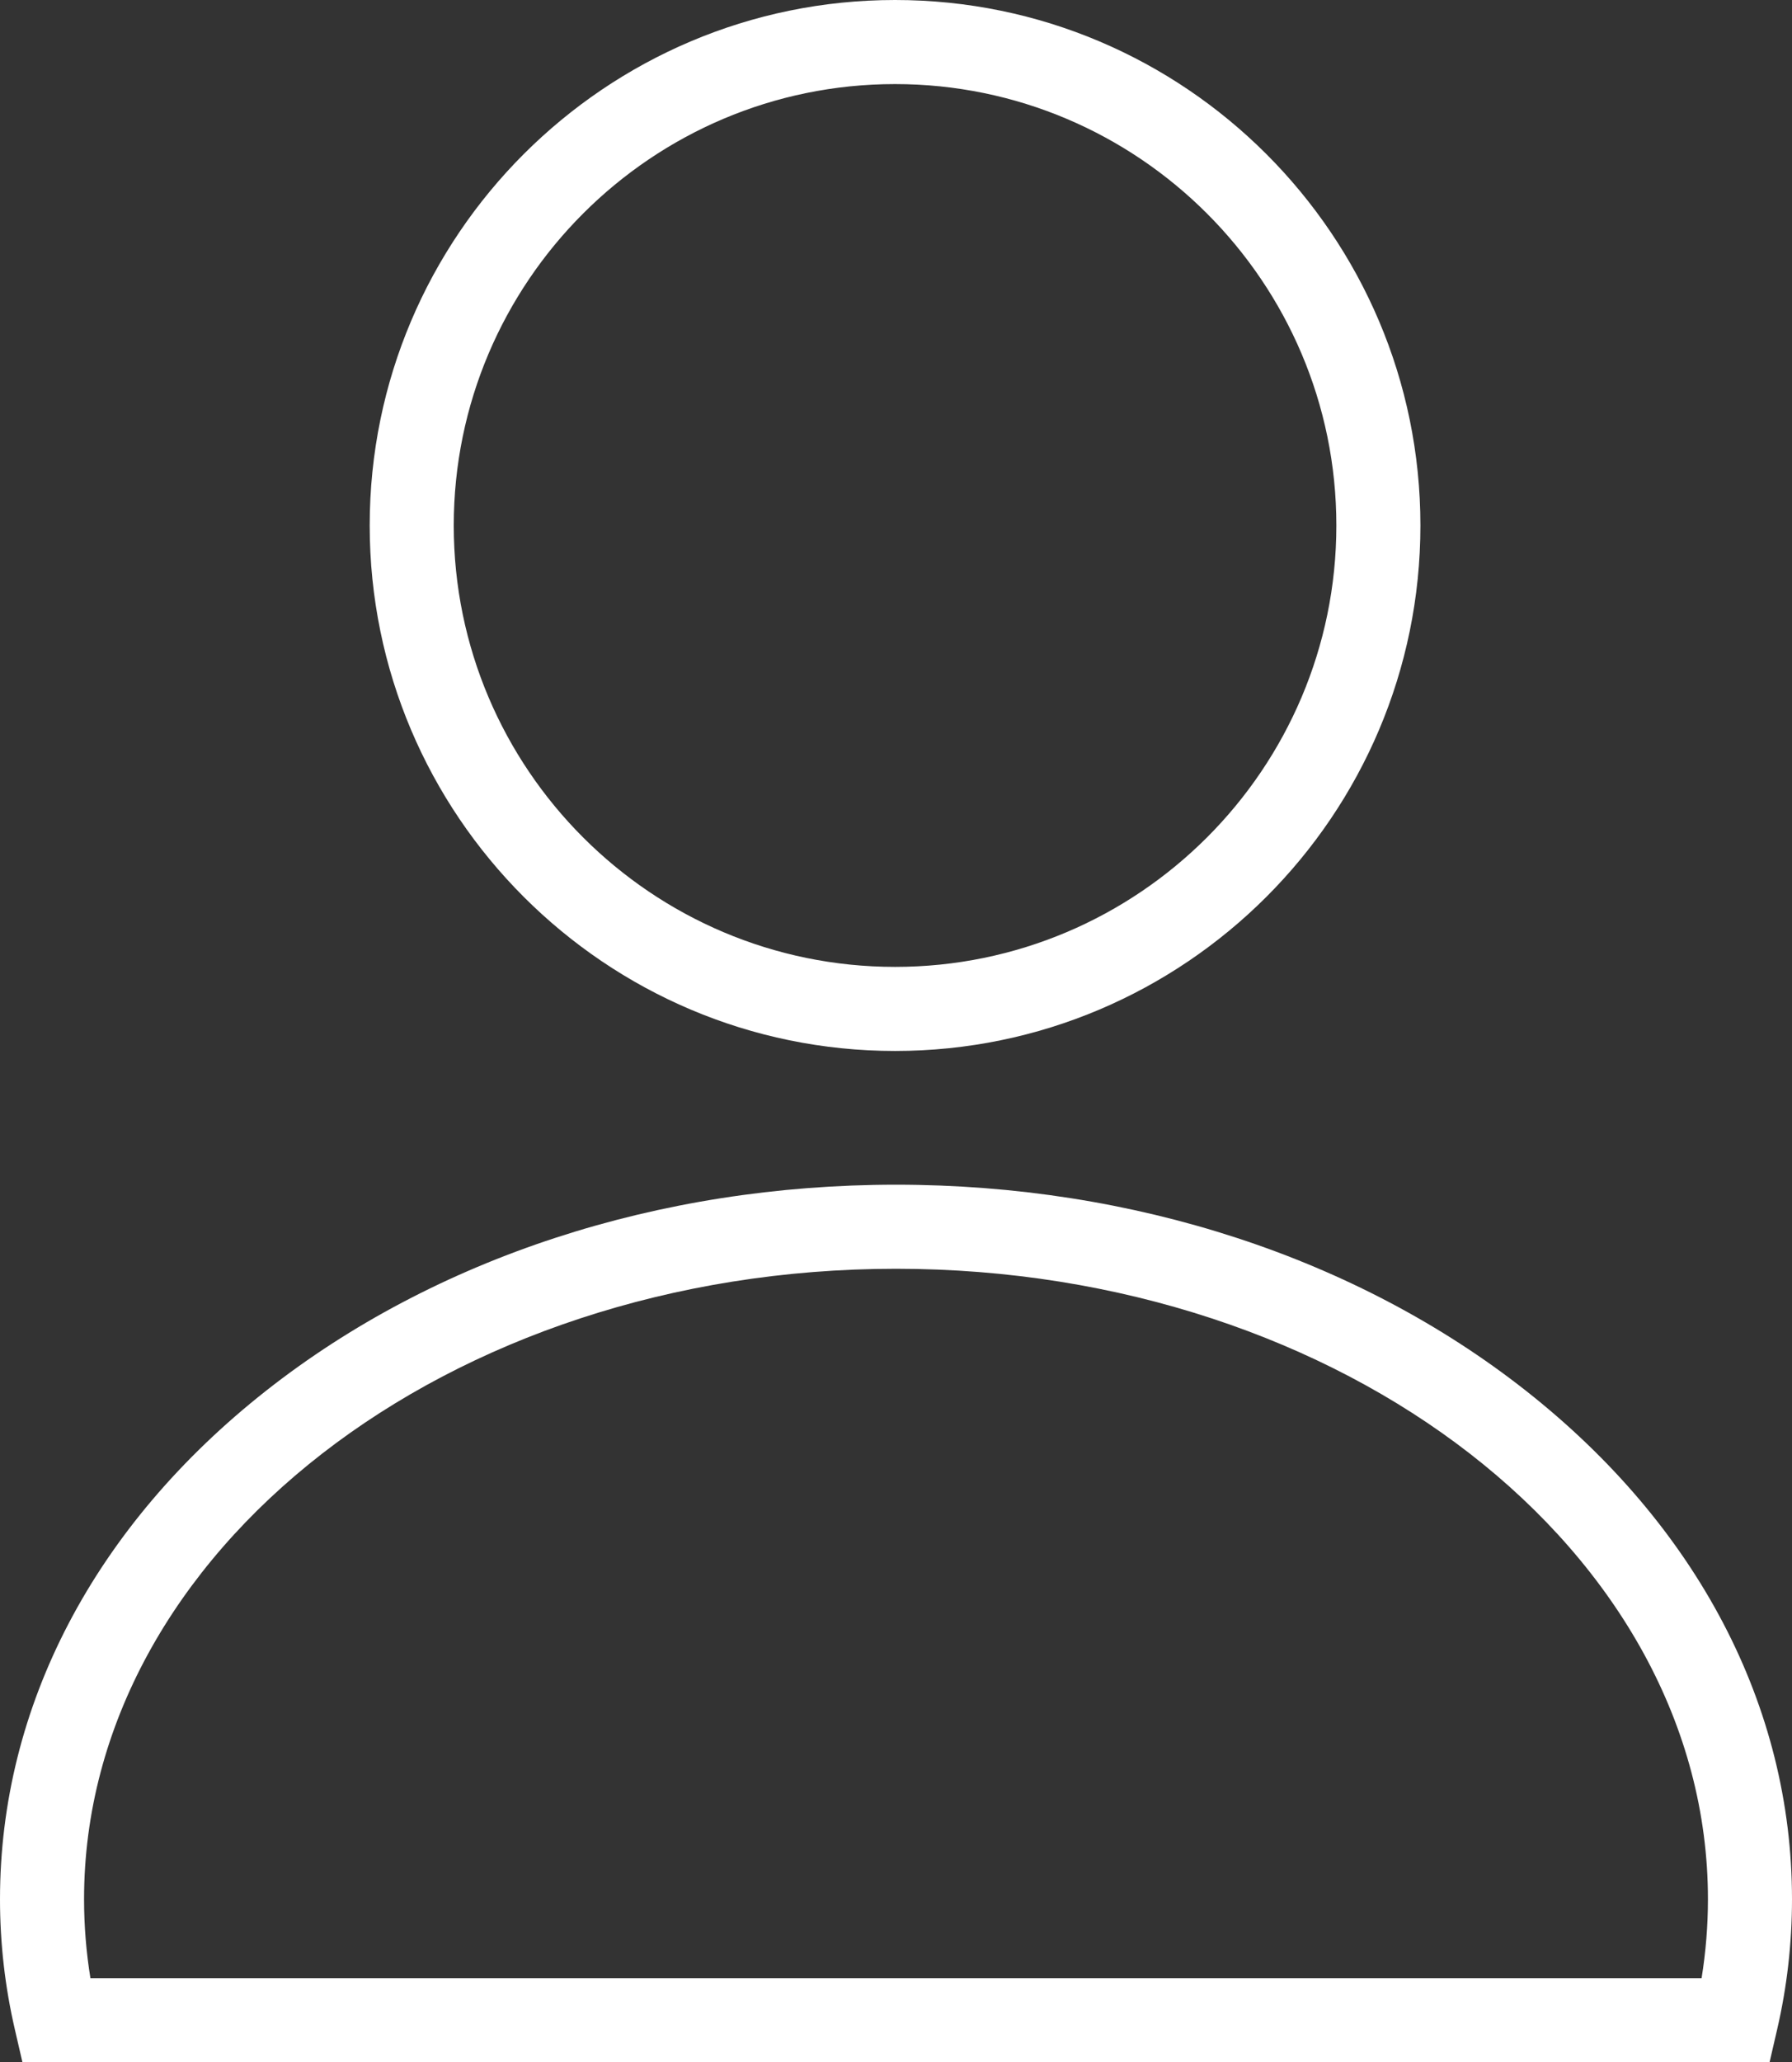 <?xml version="1.0" encoding="UTF-8"?> <svg xmlns="http://www.w3.org/2000/svg" id="Ebene_2" data-name="Ebene 2" viewBox="0 0 341.1 392.45"><rect x="0" y="0" width="341.1" height="392.45" fill="#333333" stroke="none"/><defs><style> .cls-1 { fill: #fff; stroke-width: 0px; } </style></defs><g id="Ebene_2-2" data-name="Ebene 2"><g><path class="cls-1" d="M170.37,0c-55.14,0-100,44.86-100,100s44.86,100,100,100,100-44.86,100-100S225.51,0,170.37,0ZM170.37,184c-46.32,0-84-37.68-84-84S124.05,16,170.37,16s84,37.68,84,84-37.68,84-84,84Z"></path><path class="cls-1" d="M290.44,264.65c-32.11-25.28-74.69-39.2-119.89-39.2s-87.78,13.92-119.89,39.2C17.99,290.37,0,324.74,0,361.42c0,8.36.95,16.71,2.84,24.84l1.43,6.19h332.56l1.43-6.19c1.89-8.13,2.84-16.48,2.84-24.84,0-36.68-17.99-71.05-50.66-96.77ZM323.89,376.45H17.21c-.8-4.96-1.21-10-1.21-15.03,0-66.15,69.33-119.97,154.55-119.97s154.55,53.82,154.55,119.97c0,5.03-.41,10.07-1.21,15.03Z"></path></g></g></svg> 